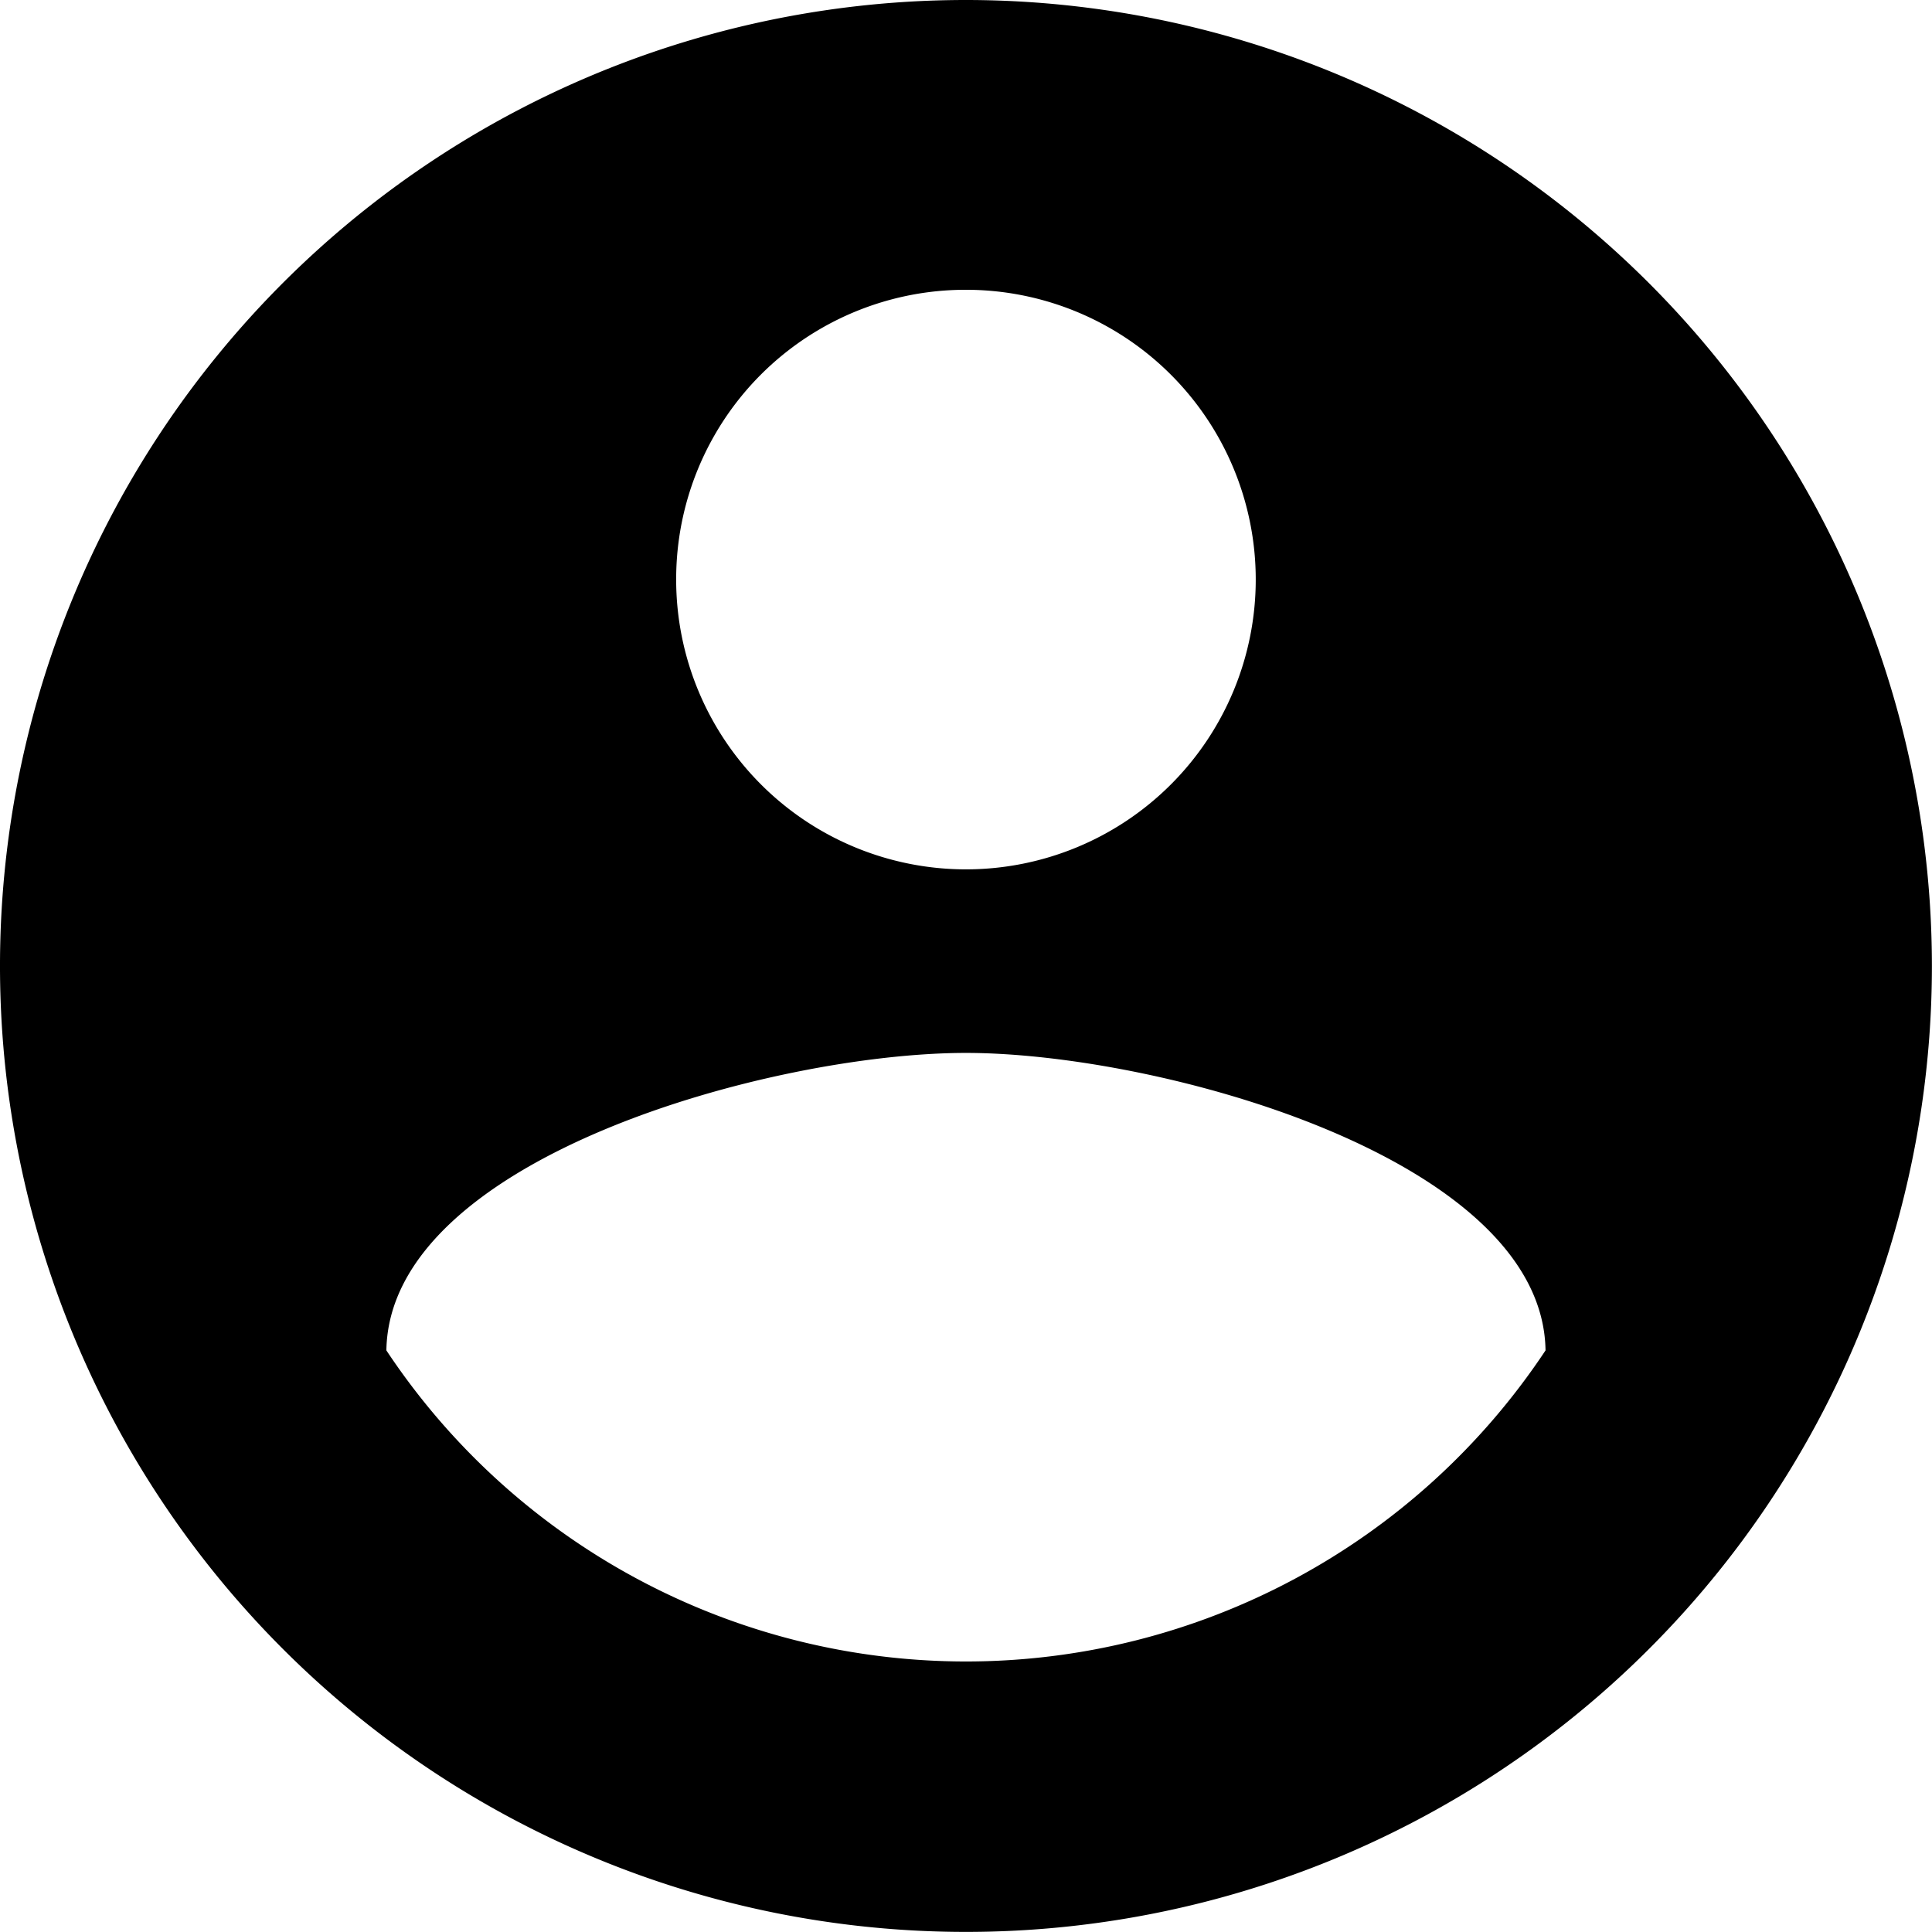 <svg xmlns="http://www.w3.org/2000/svg" width="21.061" height="21.061" viewBox="0 0 21.061 21.061">
  <path id="Icon_material-account-circle" data-name="Icon material-account-circle" d="M13.53,3a10.53,10.53,0,1,0,10.53,10.53A10.534,10.534,0,0,0,13.53,3Zm0,3.159a3.159,3.159,0,1,1-3.159,3.159A3.155,3.155,0,0,1,13.53,6.159Zm0,14.953a7.582,7.582,0,0,1-6.318-3.391c.032-2.1,4.212-3.243,6.318-3.243s6.287,1.148,6.318,3.243a7.582,7.582,0,0,1-6.318,3.391Z" transform="translate(-3 -3)"/>
</svg>
